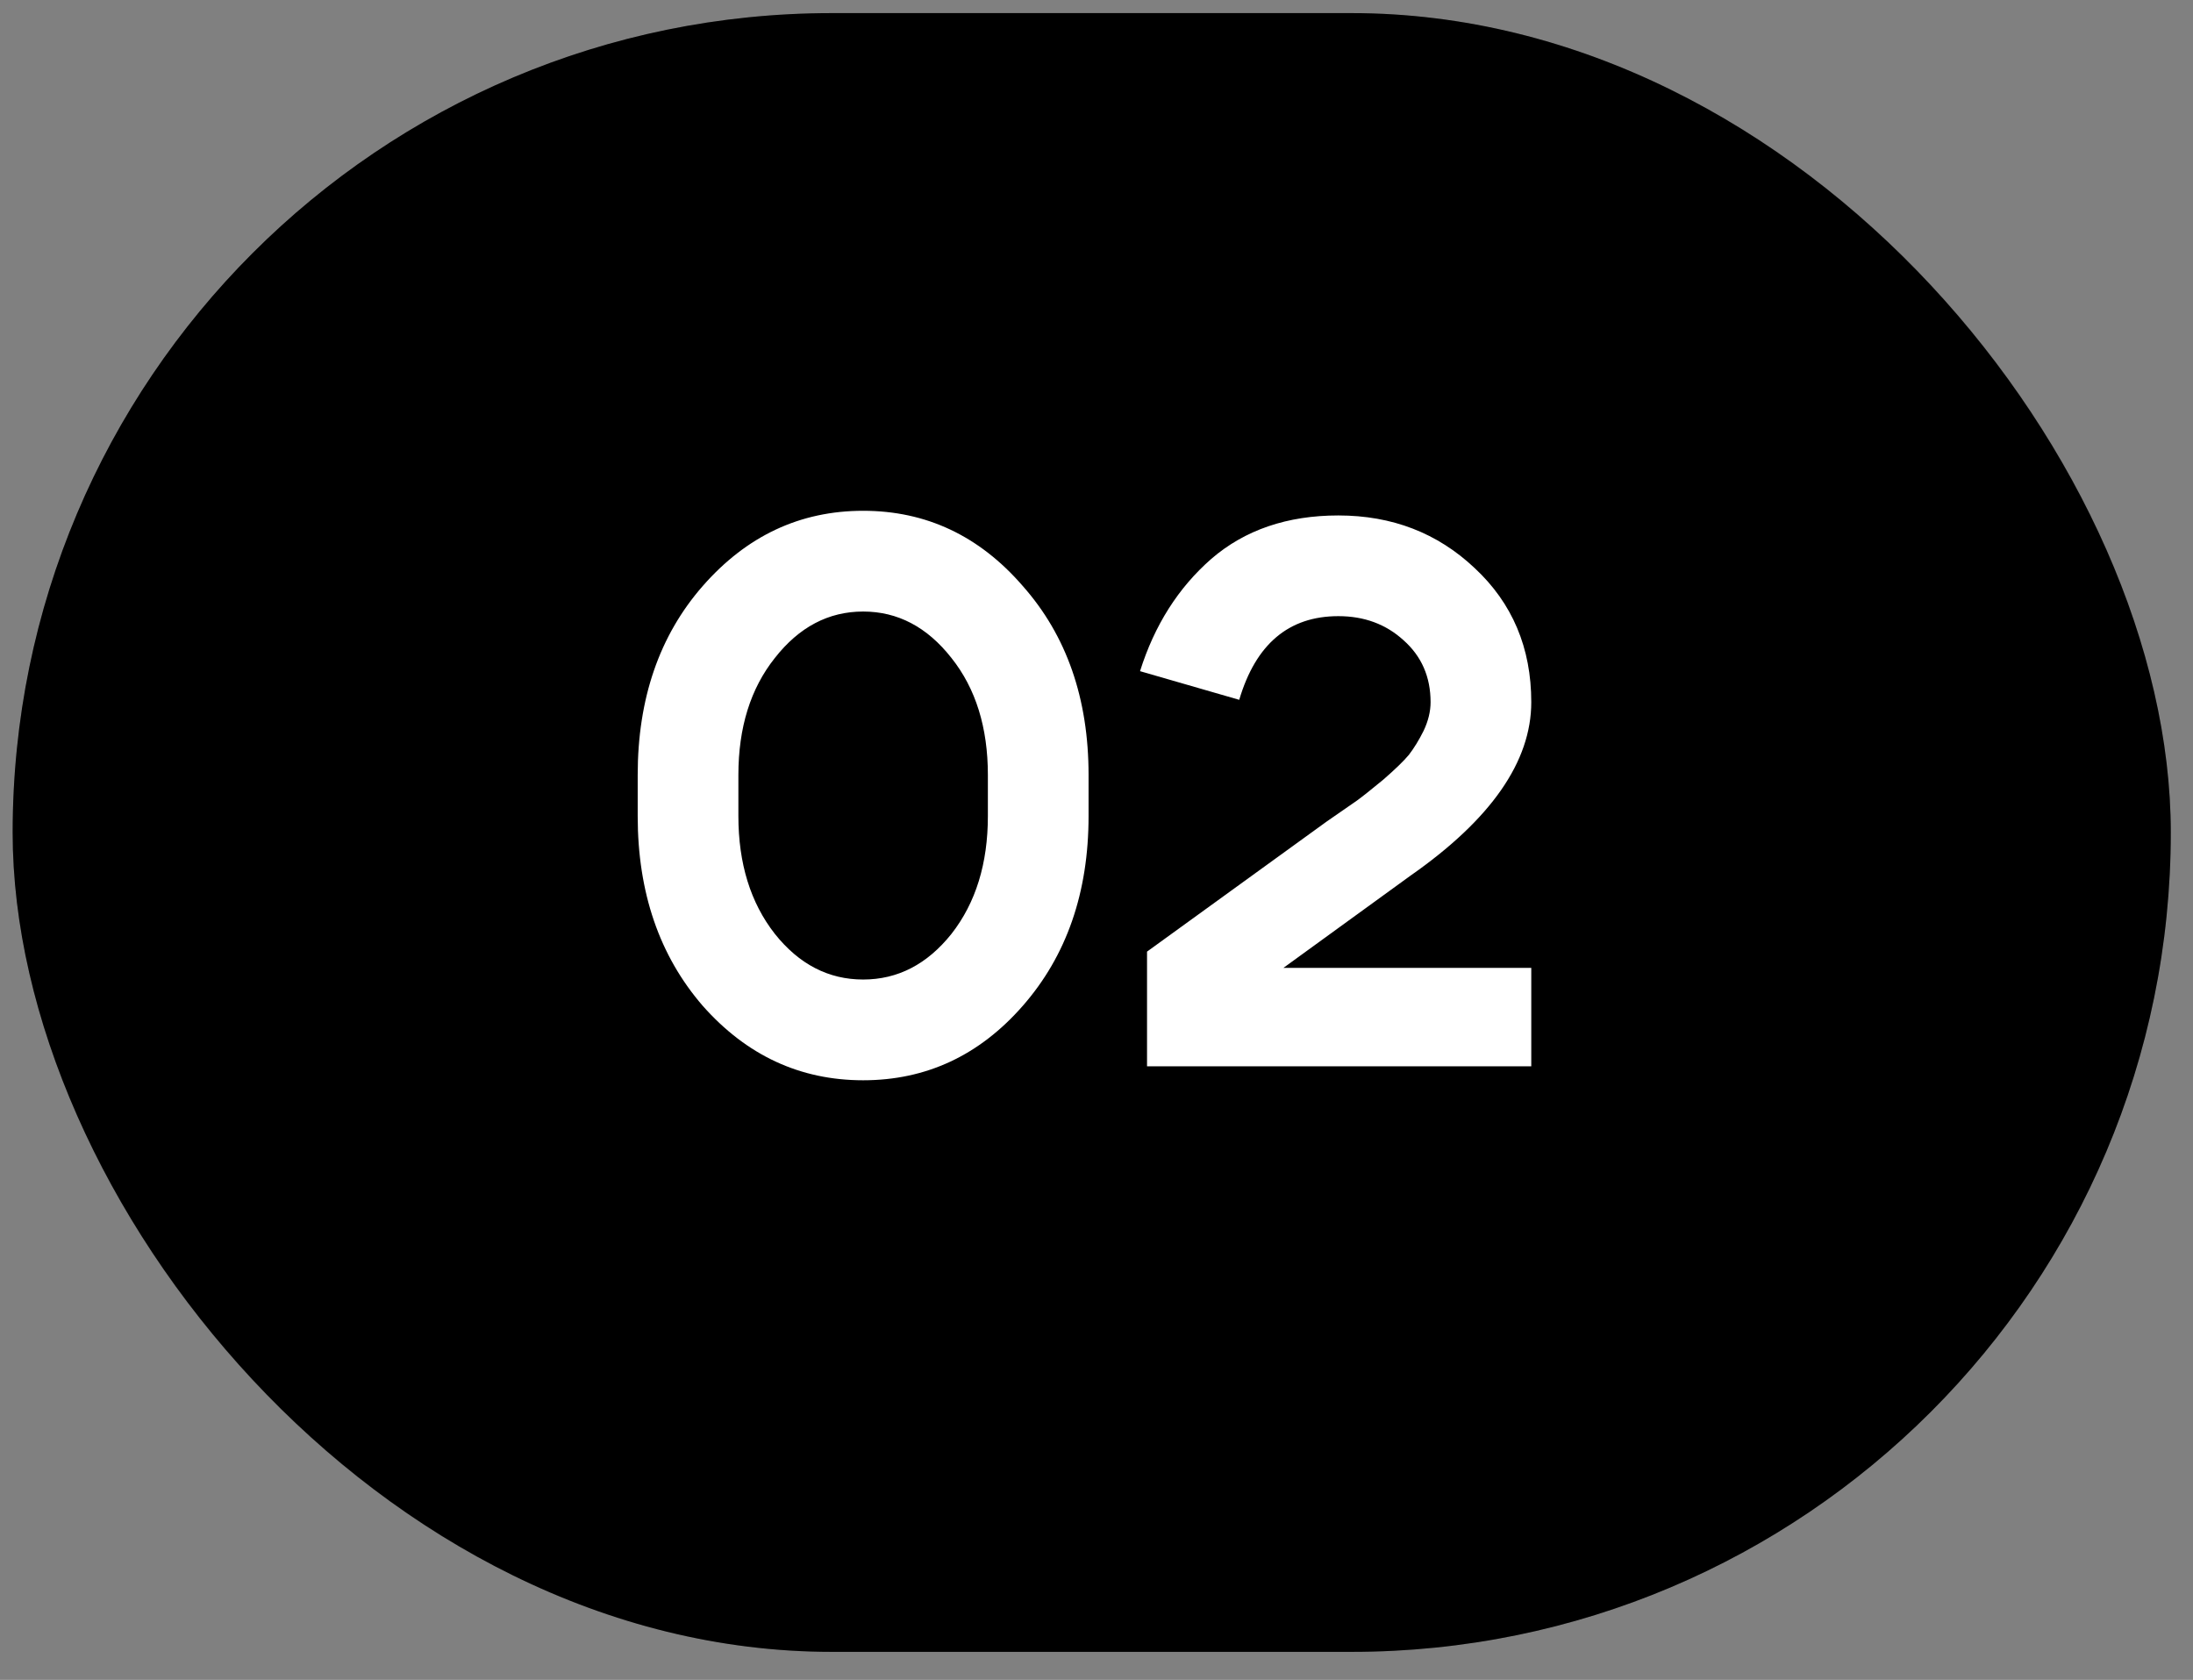 <?xml version="1.0" encoding="UTF-8"?> <svg xmlns="http://www.w3.org/2000/svg" width="47" height="36" viewBox="0 0 47 36" fill="none"><rect x="0" y="0" width="47" height="36" fill="#808080" stroke="none"/><rect x="0.271" y="0.281" width="46.253" height="35.118" rx="17.559" fill="black"></rect><rect x="0.491" y="0.501" width="45.814" height="34.679" rx="17.34" stroke="black" stroke-opacity="0.15" stroke-width="0.439"></rect><path d="M15.825 17.488C15.825 18.506 16.086 19.348 16.606 20.012C17.126 20.665 17.757 20.991 18.499 20.991C19.24 20.991 19.871 20.665 20.392 20.012C20.912 19.348 21.172 18.506 21.172 17.488V16.608C21.172 15.59 20.912 14.754 20.392 14.101C19.871 13.437 19.24 13.105 18.499 13.105C17.757 13.105 17.126 13.437 16.606 14.101C16.086 14.754 15.825 15.59 15.825 16.608V17.488ZM13.667 17.488V16.608C13.667 14.97 14.132 13.619 15.062 12.557C16.003 11.483 17.148 10.946 18.499 10.946C19.849 10.946 20.989 11.483 21.919 12.557C22.86 13.619 23.33 14.97 23.33 16.608V17.488C23.33 19.126 22.86 20.482 21.919 21.556C20.989 22.618 19.849 23.15 18.499 23.15C17.148 23.15 16.003 22.618 15.062 21.556C14.132 20.482 13.667 19.126 13.667 17.488ZM32.818 15.047C32.818 16.32 31.955 17.56 30.228 18.766L27.505 20.742H32.818V22.851H24.583V20.393L28.435 17.604C28.756 17.383 28.972 17.233 29.082 17.156C29.204 17.067 29.392 16.918 29.647 16.707C29.901 16.486 30.084 16.309 30.195 16.176C30.305 16.032 30.411 15.861 30.51 15.662C30.61 15.451 30.66 15.246 30.66 15.047C30.66 14.505 30.466 14.062 30.079 13.719C29.702 13.376 29.237 13.204 28.684 13.204C27.621 13.204 26.913 13.802 26.559 14.997L24.433 14.383C24.743 13.398 25.253 12.595 25.961 11.976C26.68 11.356 27.588 11.046 28.684 11.046C29.835 11.046 30.809 11.422 31.606 12.175C32.414 12.928 32.818 13.885 32.818 15.047Z" fill="white"></path></svg> 
